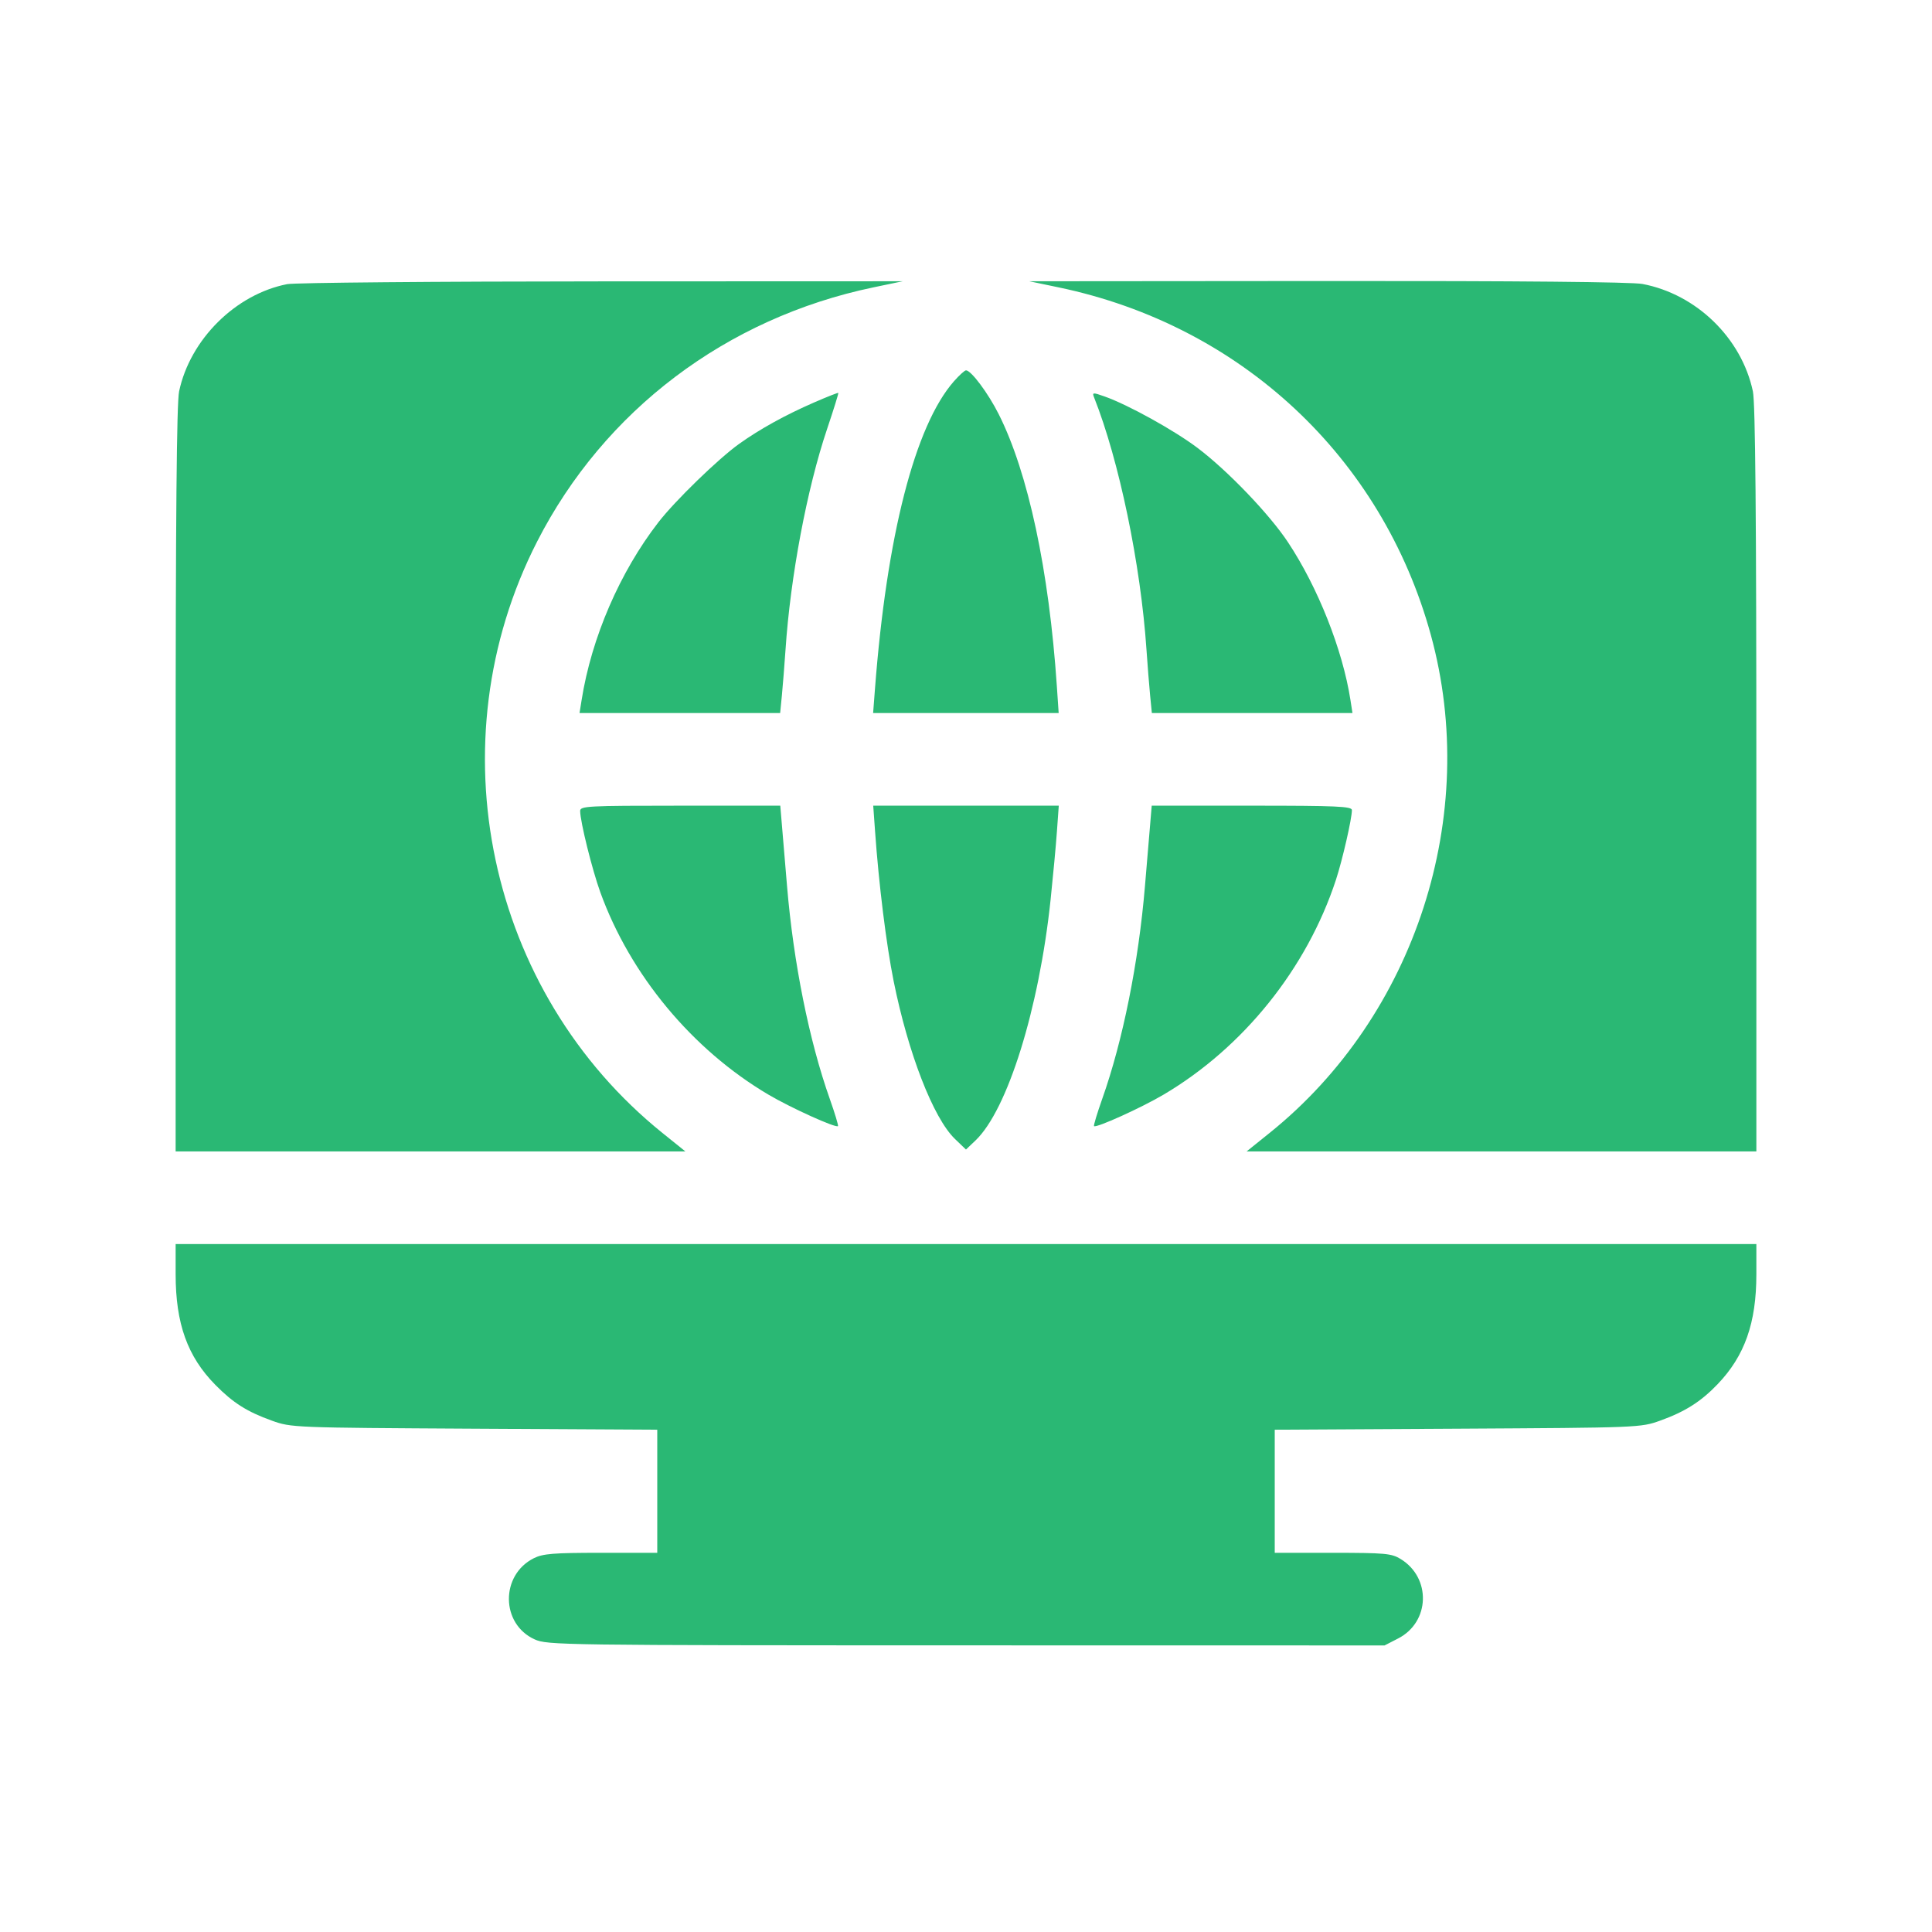<svg width="55" height="55" viewBox="0 0 55 55" fill="none" xmlns="http://www.w3.org/2000/svg">
<path fill-rule="evenodd" clip-rule="evenodd" d="M8.174 8.089C6.707 8.377 5.413 9.661 5.099 11.14C5.029 11.471 5 14.684 5 22.193V32.779H12.256H19.512L18.867 32.26C13.869 28.239 12.363 21.144 15.291 15.417C17.198 11.685 20.679 9.054 24.863 8.181L25.698 8.007L17.129 8.01C12.416 8.012 8.386 8.047 8.174 8.089ZM30.137 8.181C35.328 9.264 39.344 13.014 40.733 18.075C42.142 23.21 40.298 28.91 36.147 32.249L35.488 32.779H42.744H50V22.193C50 14.684 49.971 11.471 49.901 11.14C49.579 9.625 48.294 8.375 46.758 8.084C46.455 8.026 43.228 7.996 37.793 8L29.302 8.007L30.137 8.181ZM27.156 10.855C26.046 12.119 25.241 15.259 24.908 19.618L24.856 20.299H27.497H30.138L30.086 19.53C29.863 16.234 29.269 13.454 28.432 11.792C28.13 11.191 27.646 10.543 27.5 10.543C27.462 10.543 27.307 10.683 27.156 10.855ZM23.174 11.458C22.36 11.812 21.629 12.216 21.04 12.637C20.444 13.064 19.218 14.255 18.744 14.867C17.646 16.285 16.839 18.152 16.558 19.925L16.498 20.299H19.354H22.209L22.259 19.793C22.286 19.515 22.332 18.932 22.362 18.497C22.502 16.41 22.973 13.913 23.545 12.214C23.732 11.659 23.876 11.196 23.865 11.185C23.854 11.175 23.543 11.297 23.174 11.458ZM31.146 11.313C31.858 13.104 32.475 16.075 32.638 18.497C32.668 18.932 32.714 19.515 32.741 19.793L32.791 20.299H35.646H38.502L38.444 19.925C38.222 18.498 37.518 16.72 36.666 15.436C36.137 14.637 34.945 13.394 34.09 12.75C33.423 12.247 32.114 11.523 31.447 11.287C31.11 11.168 31.089 11.17 31.146 11.313ZM16.516 23.089C16.519 23.397 16.856 24.753 17.088 25.396C17.939 27.752 19.706 29.88 21.874 31.161C22.513 31.538 23.795 32.119 23.856 32.058C23.872 32.042 23.767 31.693 23.622 31.283C23.034 29.625 22.587 27.397 22.405 25.221C22.351 24.568 22.285 23.787 22.259 23.485L22.213 22.936H19.363C16.707 22.936 16.514 22.946 16.516 23.089ZM24.911 23.661C25.017 25.166 25.23 26.884 25.439 27.925C25.853 29.984 26.569 31.83 27.185 32.423L27.499 32.725L27.77 32.467C28.682 31.598 29.578 28.725 29.908 25.616C29.979 24.939 30.061 24.059 30.089 23.661L30.141 22.936H27.5H24.859L24.911 23.661ZM32.741 23.485C32.715 23.787 32.649 24.568 32.595 25.221C32.413 27.397 31.966 29.625 31.378 31.283C31.233 31.693 31.128 32.042 31.144 32.058C31.205 32.119 32.487 31.538 33.126 31.161C35.4 29.817 37.204 27.568 38.032 25.045C38.217 24.479 38.486 23.305 38.486 23.062C38.486 22.955 38.053 22.936 35.637 22.936H32.787L32.741 23.485ZM5 36.276C5 37.681 5.337 38.62 6.132 39.426C6.638 39.939 7.035 40.19 7.74 40.443C8.291 40.641 8.345 40.643 13.503 40.672L18.711 40.701V42.453V44.205L17.107 44.205C15.755 44.205 15.455 44.23 15.197 44.359C14.241 44.839 14.254 46.231 15.219 46.669C15.58 46.833 15.946 46.838 27.503 46.84L39.416 46.842L39.801 46.644C40.711 46.178 40.75 44.916 39.871 44.38C39.613 44.222 39.426 44.206 37.937 44.205L36.289 44.205V42.453V40.701L41.497 40.672C46.656 40.643 46.709 40.641 47.26 40.443C47.968 40.189 48.421 39.902 48.895 39.407C49.669 38.6 50 37.661 50 36.276V35.416H27.5H5V36.276Z" fill="#2AB874"/>
</svg>
